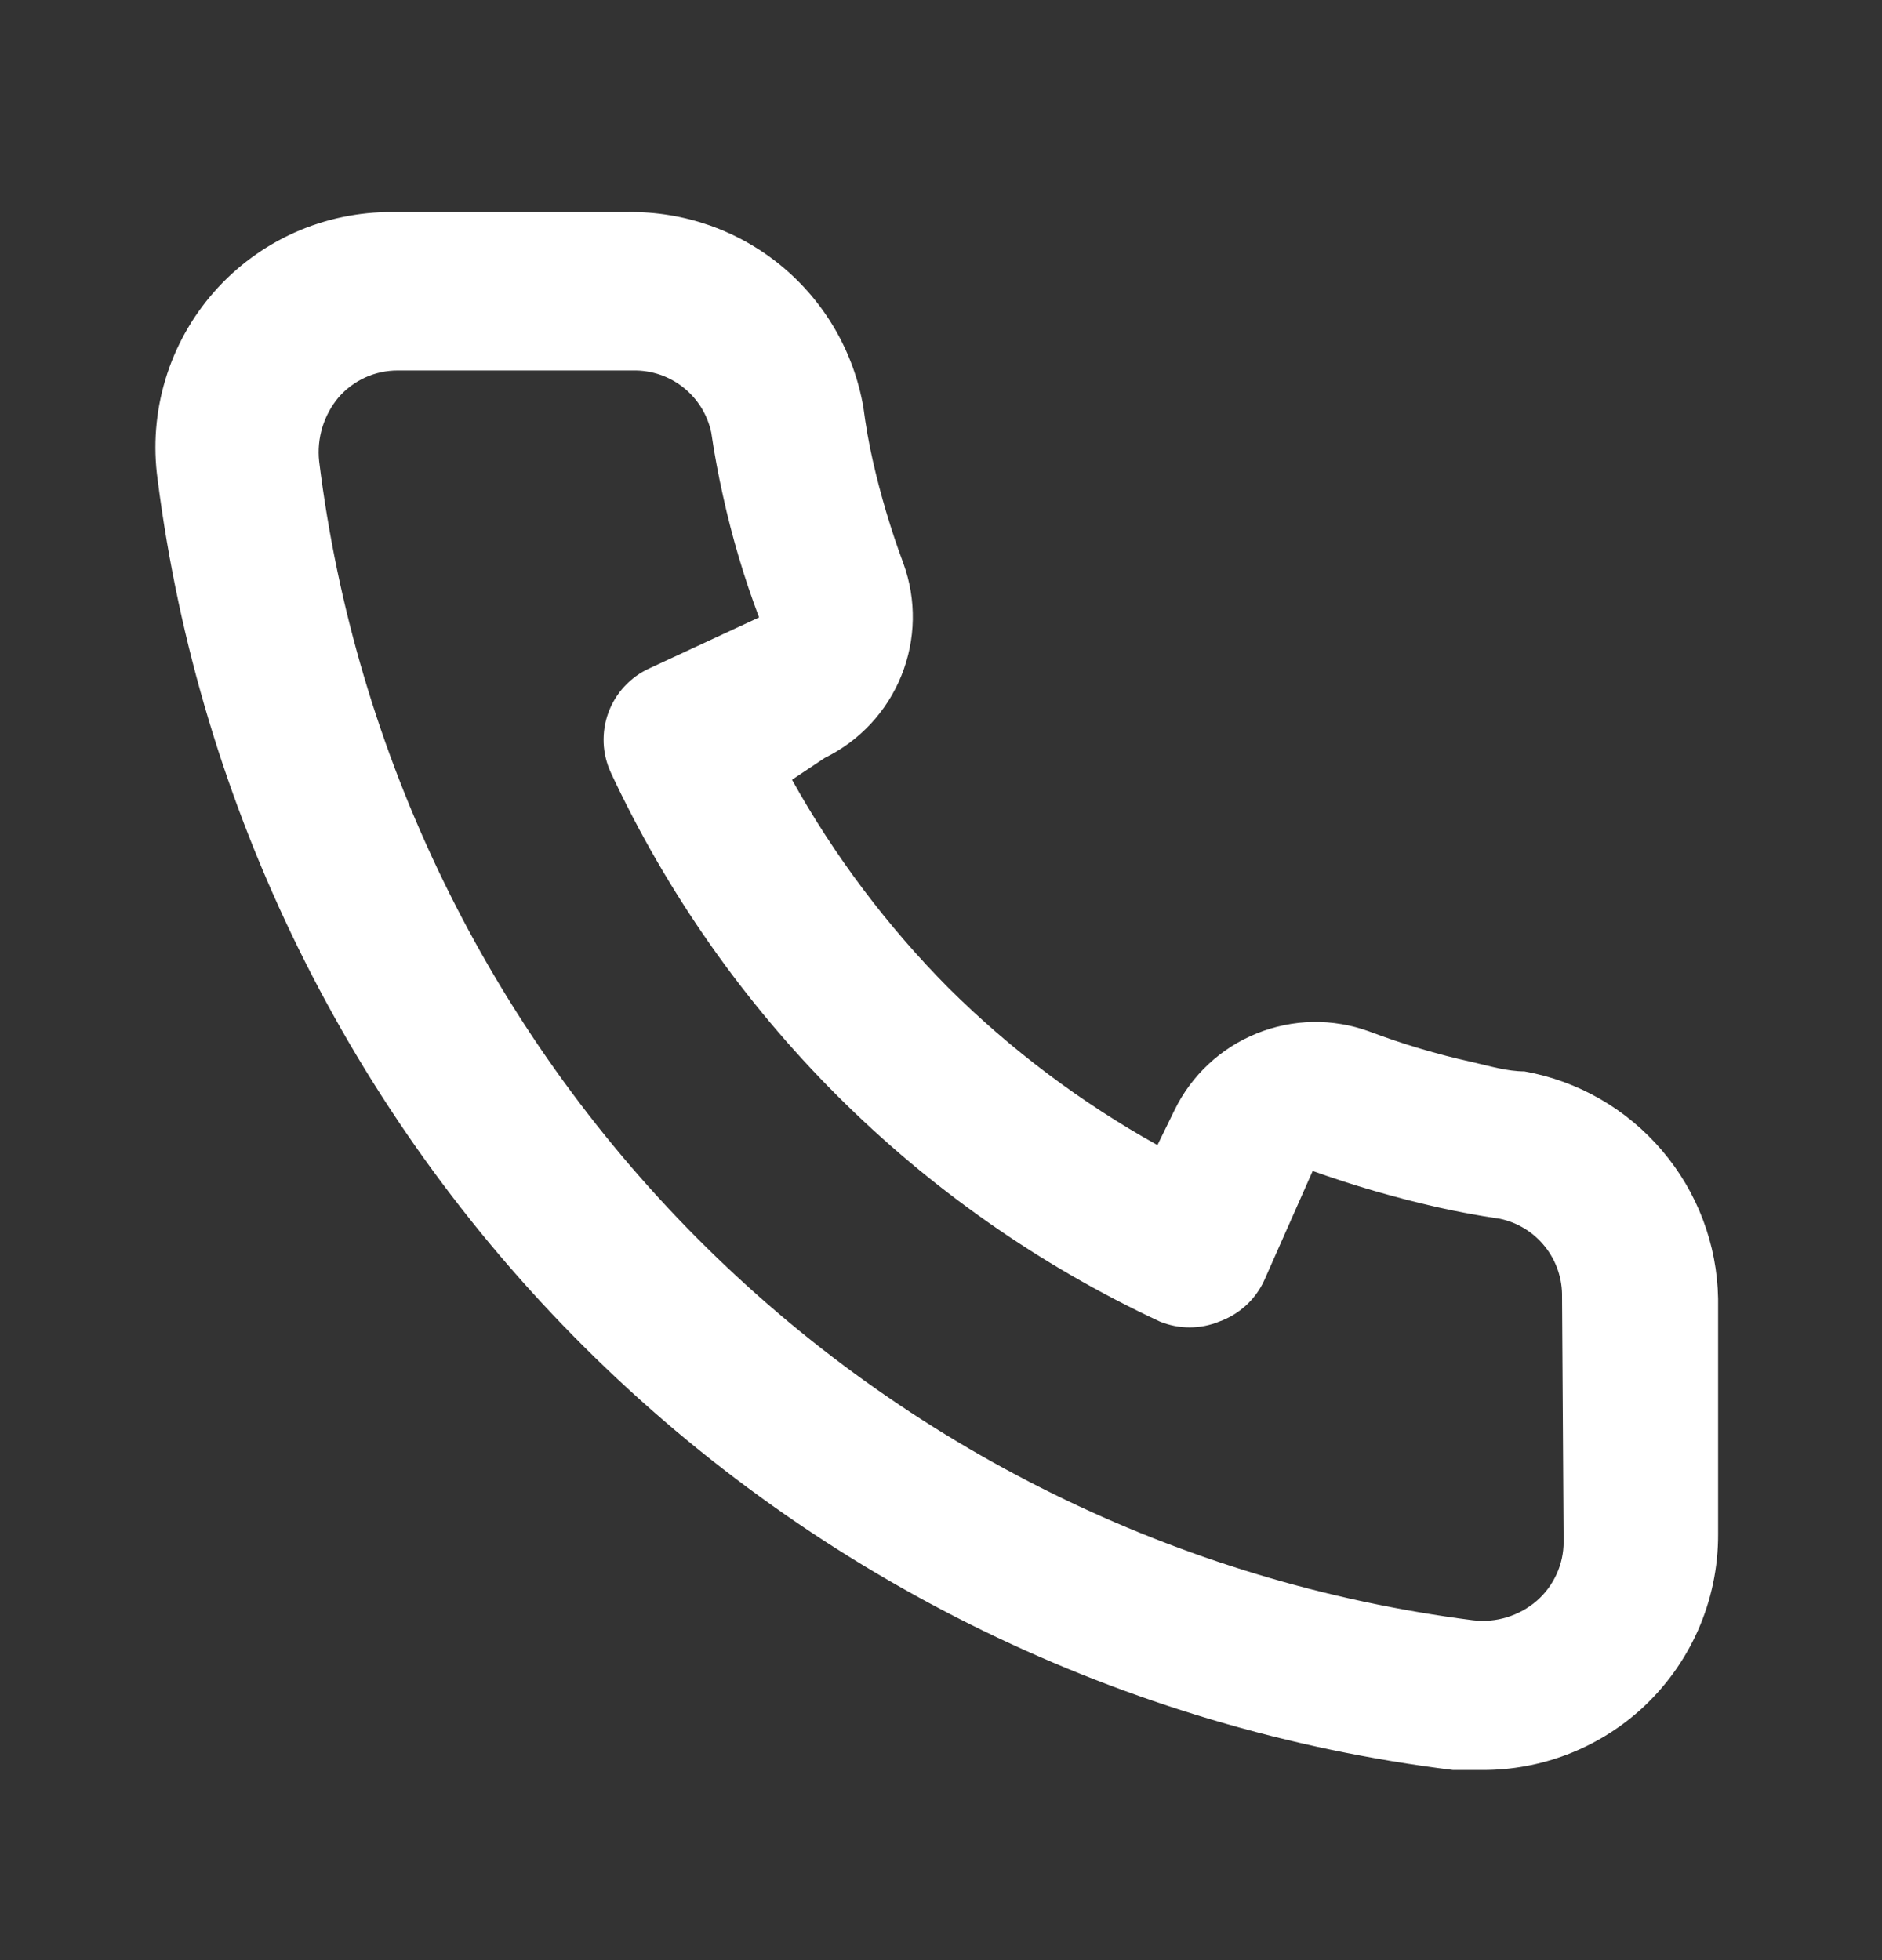 <svg width="24" height="25" viewBox="0 0 24 25" fill="none" xmlns="http://www.w3.org/2000/svg">
<rect x="0" y="0" width="24" height="25" fill="#333333" stroke="none"/>
<path d="M19.44 13.665C19.22 13.665 18.99 13.595 18.77 13.545C18.325 13.447 17.887 13.316 17.46 13.155C16.996 12.986 16.486 12.995 16.028 13.18C15.571 13.364 15.197 13.711 14.98 14.155L14.76 14.605C13.786 14.063 12.891 13.39 12.1 12.605C11.315 11.814 10.642 10.919 10.1 9.945L10.52 9.665C10.963 9.448 11.311 9.074 11.495 8.617C11.68 8.159 11.689 7.649 11.52 7.185C11.361 6.757 11.231 6.32 11.13 5.875C11.08 5.655 11.04 5.425 11.01 5.195C10.889 4.491 10.52 3.853 9.97 3.396C9.42 2.94 8.725 2.695 8.01 2.705H5.01C4.579 2.701 4.152 2.79 3.759 2.965C3.365 3.141 3.014 3.4 2.73 3.723C2.445 4.047 2.233 4.428 2.109 4.841C1.985 5.253 1.951 5.688 2.01 6.115C2.543 10.304 4.456 14.197 7.448 17.177C10.439 20.158 14.339 22.057 18.53 22.575H18.91C19.648 22.576 20.36 22.305 20.91 21.815C21.227 21.532 21.479 21.185 21.652 20.797C21.824 20.409 21.912 19.989 21.91 19.565V16.565C21.898 15.87 21.645 15.201 21.194 14.673C20.744 14.144 20.124 13.787 19.44 13.665V13.665ZM19.94 19.665C19.94 19.807 19.91 19.947 19.851 20.076C19.792 20.206 19.707 20.321 19.6 20.415C19.489 20.512 19.358 20.584 19.217 20.627C19.076 20.671 18.927 20.683 18.78 20.665C15.035 20.185 11.556 18.471 8.893 15.795C6.229 13.119 4.533 9.632 4.07 5.885C4.054 5.738 4.068 5.59 4.111 5.449C4.154 5.308 4.225 5.178 4.32 5.065C4.414 4.958 4.529 4.873 4.658 4.814C4.788 4.755 4.928 4.725 5.07 4.725H8.07C8.303 4.72 8.53 4.796 8.712 4.94C8.895 5.084 9.021 5.287 9.07 5.515C9.11 5.788 9.16 6.058 9.22 6.325C9.336 6.852 9.489 7.37 9.68 7.875L8.28 8.525C8.16 8.58 8.053 8.658 7.963 8.755C7.874 8.851 7.804 8.965 7.759 9.088C7.713 9.212 7.693 9.343 7.698 9.475C7.703 9.606 7.735 9.735 7.79 9.855C9.229 12.938 11.707 15.416 14.79 16.855C15.034 16.955 15.307 16.955 15.55 16.855C15.675 16.81 15.789 16.741 15.887 16.652C15.985 16.563 16.064 16.455 16.12 16.335L16.74 14.935C17.257 15.12 17.785 15.273 18.32 15.395C18.587 15.455 18.857 15.505 19.13 15.545C19.358 15.594 19.561 15.72 19.705 15.903C19.849 16.085 19.925 16.312 19.92 16.545L19.94 19.665Z" fill="#fff"/>
</svg>
